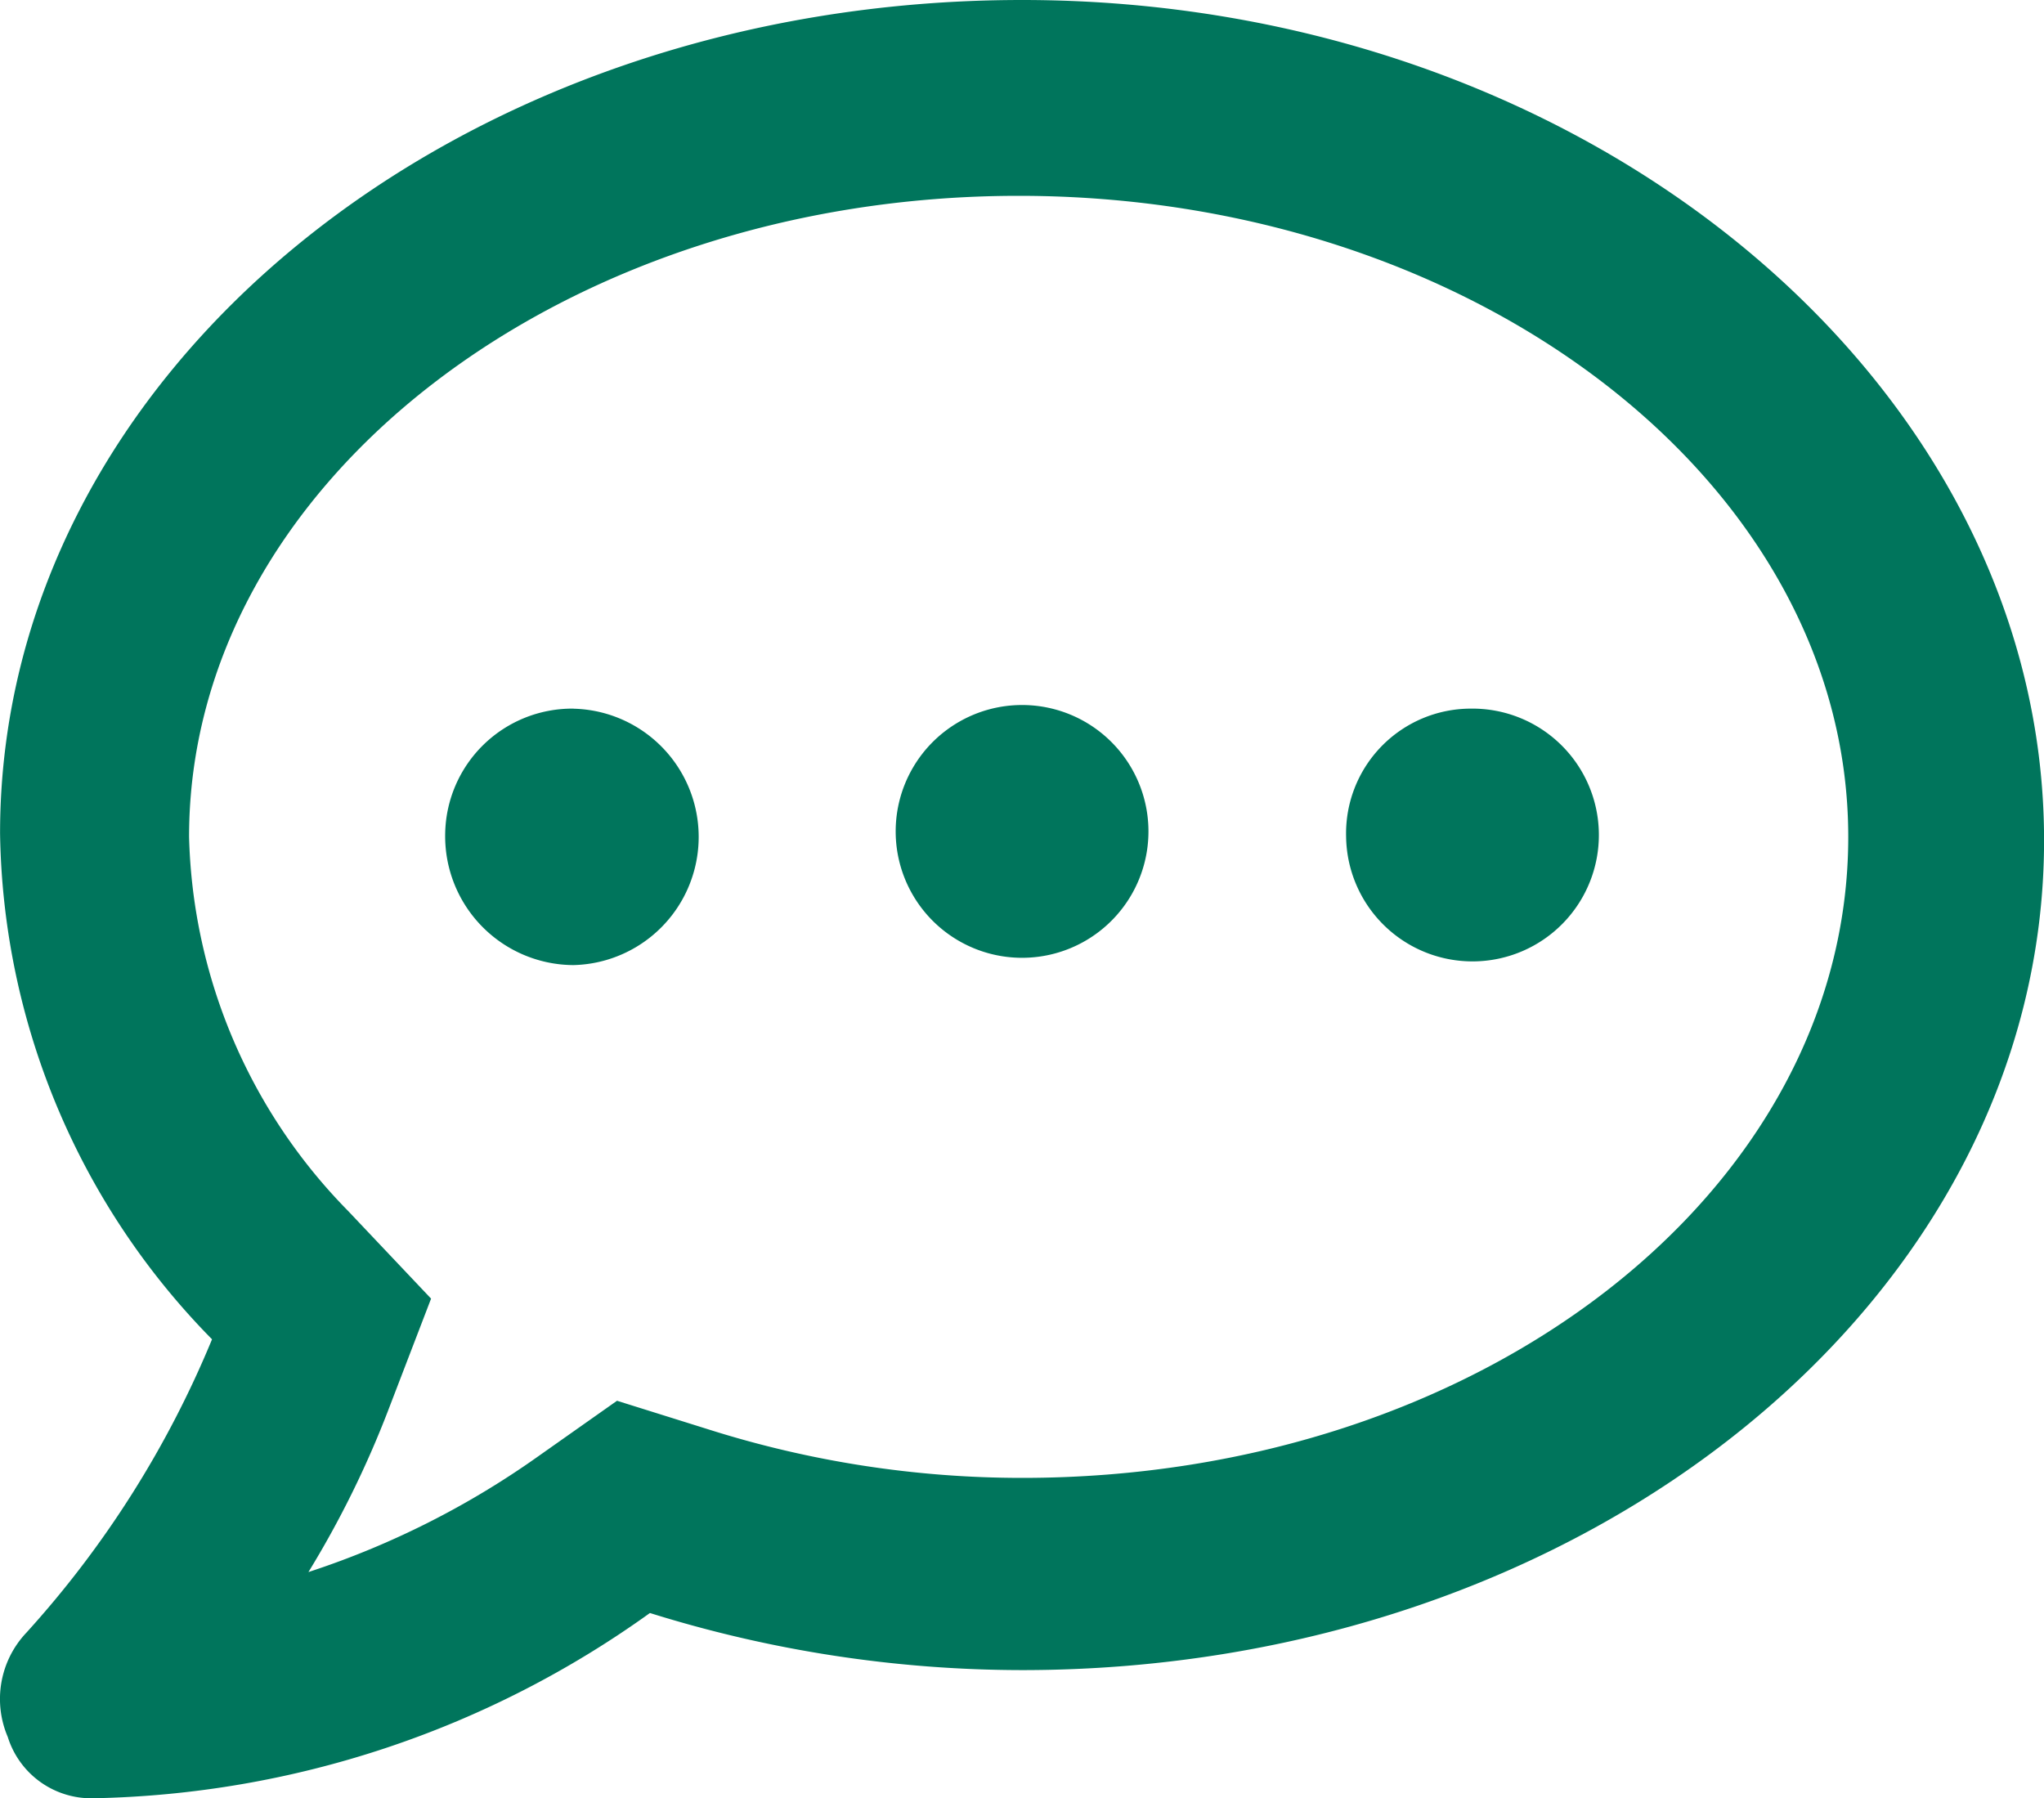 <?xml version="1.0" encoding="UTF-8"?>
<svg xmlns="http://www.w3.org/2000/svg" width="30" height="26.394" viewBox="0 0 30 26.394">
  <path id="comment-dots-regular" d="M9.289,41.5A1.865,1.865,0,0,0,7.407,43.33a1.892,1.892,0,0,0,1.882,1.934,1.882,1.882,0,0,0,0-3.763Zm6.585-.053a1.855,1.855,0,0,0,0,3.71,1.855,1.855,0,0,0,0-3.71Zm6.585.053a1.832,1.832,0,0,0-1.829,1.882A1.855,1.855,0,1,0,22.459,41.5ZM15.874,31.1c-8.314,0-15,5.475-15,12.23a10.8,10.8,0,0,0,3.111,7.426,14.8,14.8,0,0,1-2.726,4.307,1.415,1.415,0,0,0-.272,1.529,1.283,1.283,0,0,0,1.246.9,14.458,14.458,0,0,0,8.179-2.719,18.355,18.355,0,0,0,5.462.838c8.314,0,15-5.476,15-12.177S24.188,31.1,15.874,31.1Zm0,21.69a15.243,15.243,0,0,1-4.607-.713l-1.338-.419-1.146.808A12.577,12.577,0,0,1,5.4,54.172a14.468,14.468,0,0,0,1.168-2.367L7.2,50.159,5.983,48.873a8.114,8.114,0,0,1-2.335-5.491c0-5.189,5.482-9.408,12.177-9.408S28,38.194,28,43.383,22.624,52.79,15.874,52.79Z" transform="translate(-0.873 -31.1)" fill="#00755c"></path>
</svg>
